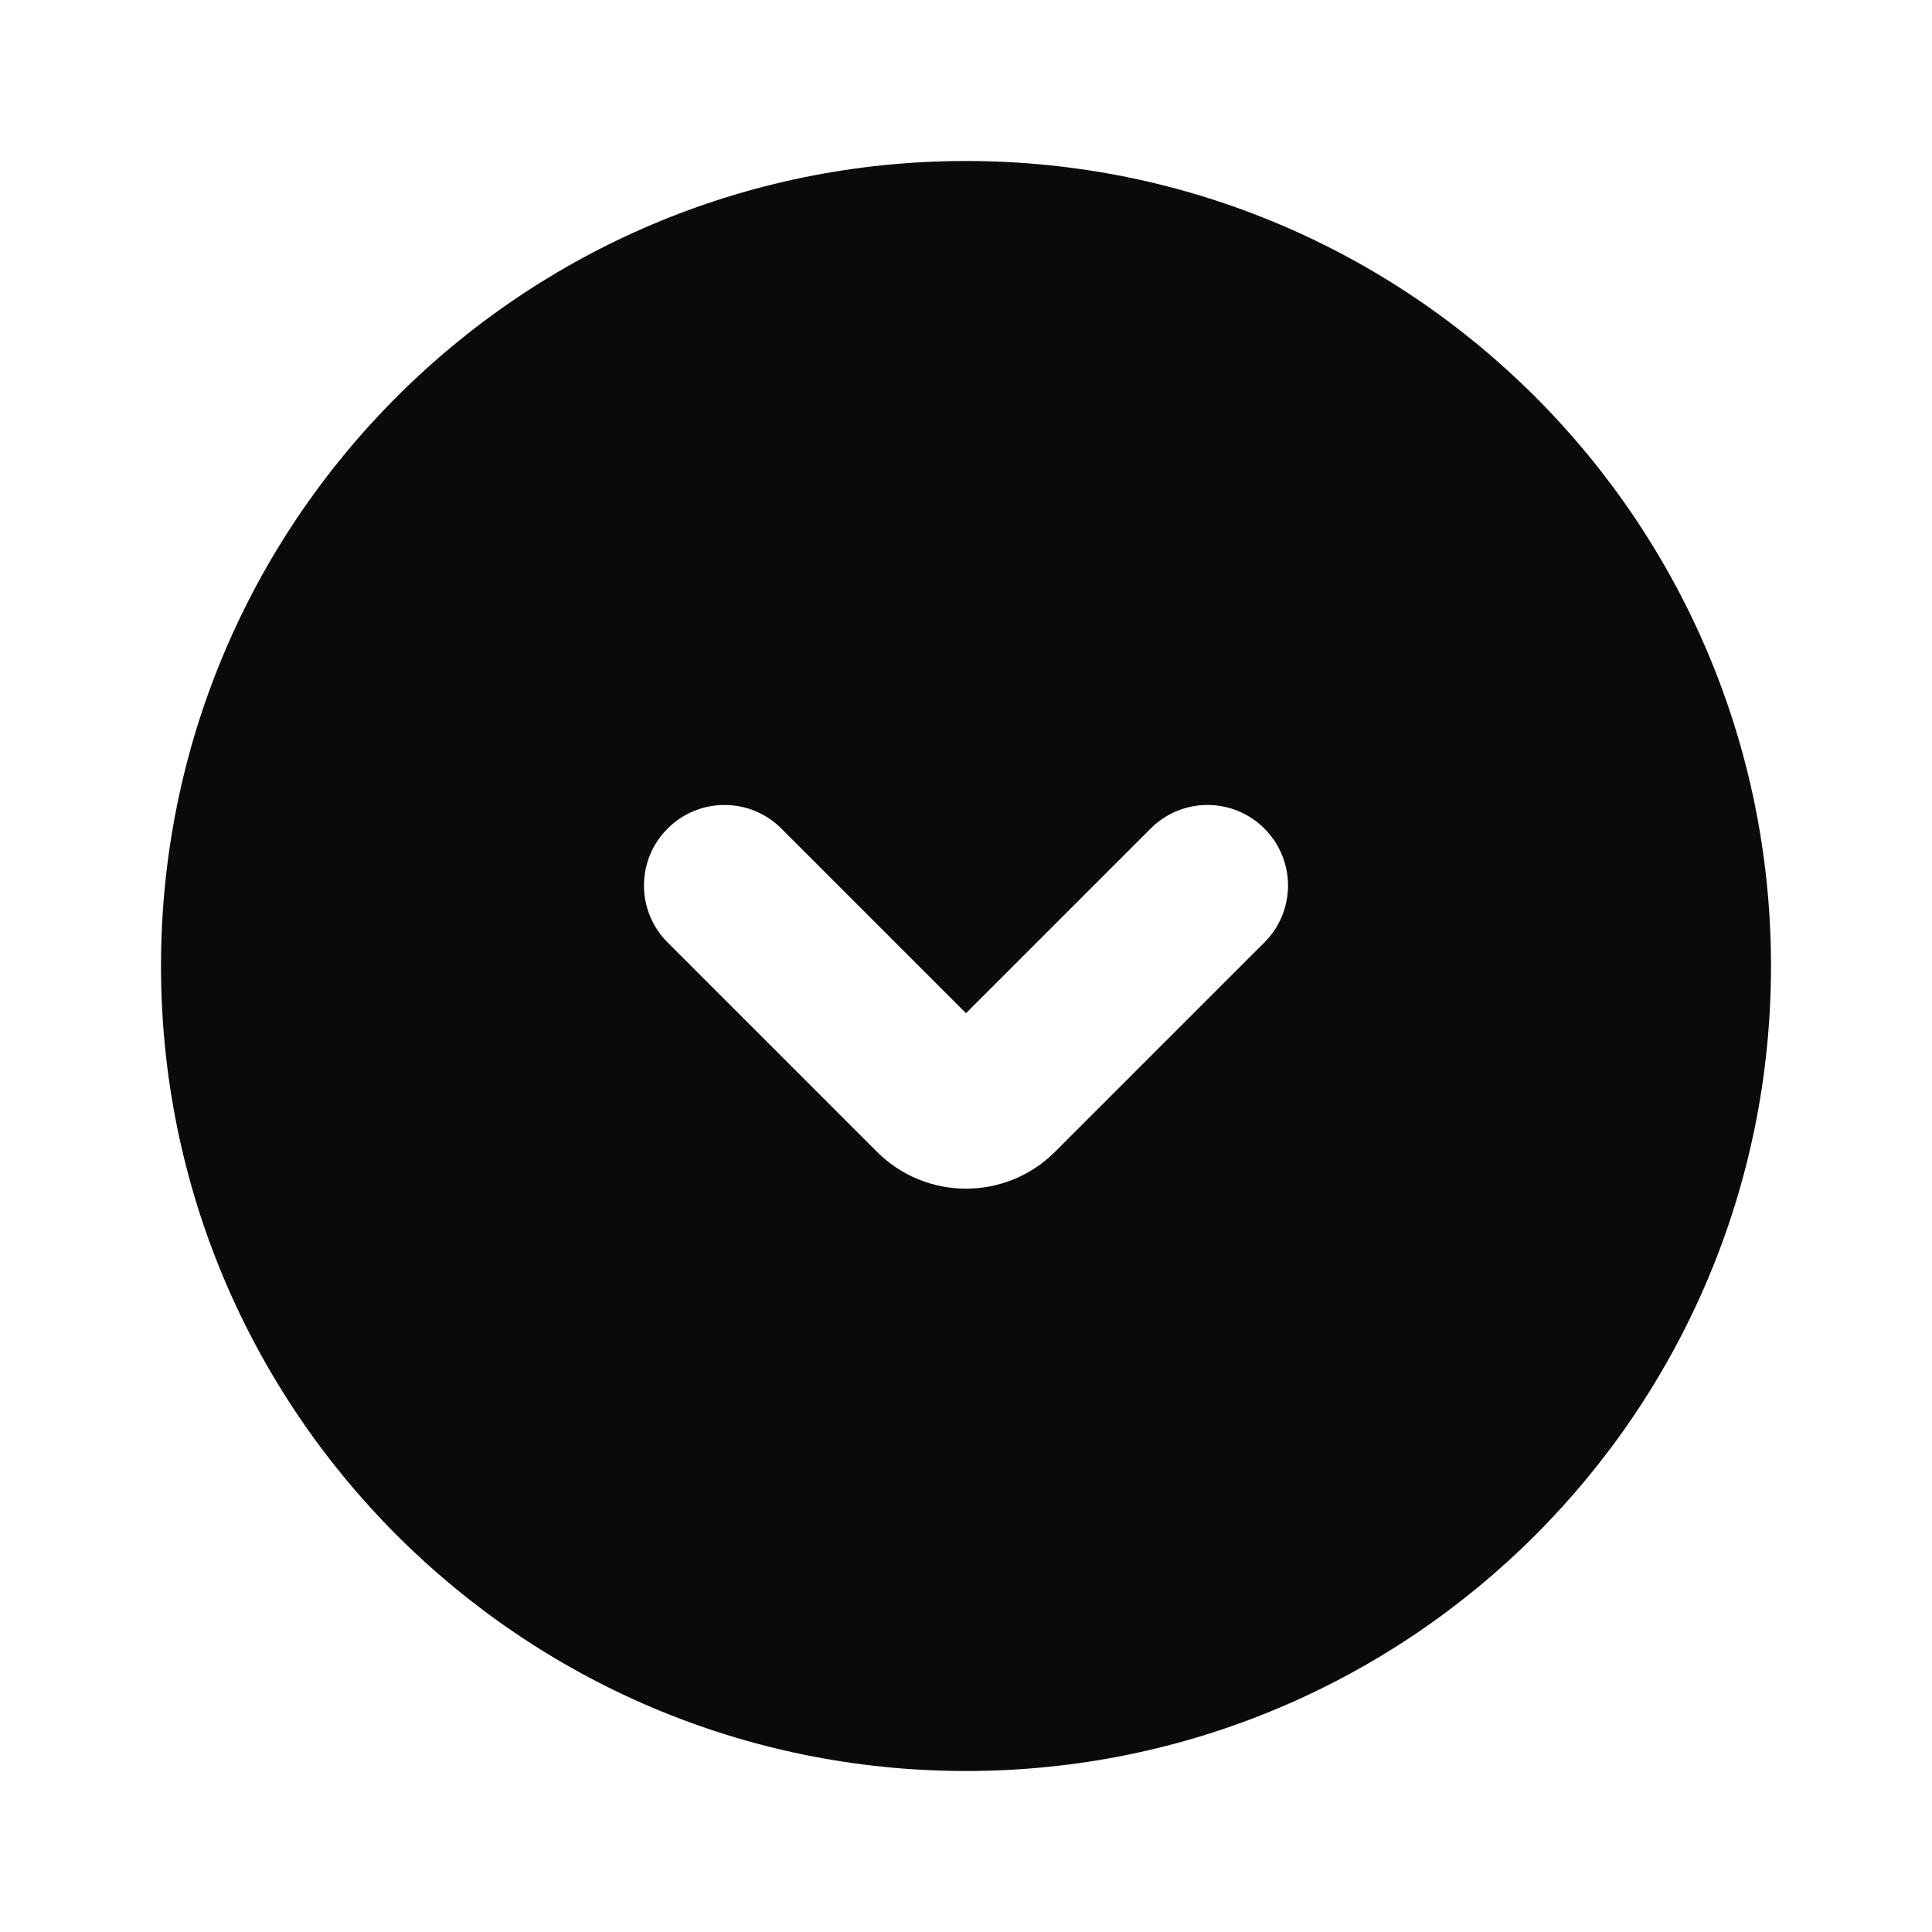<?xml version="1.0" encoding="UTF-8"?>
<svg xmlns="http://www.w3.org/2000/svg" width="15" height="15" viewBox="0 0 24 24" fill="none">
  <g id="SVGRepo_bgCarrier" stroke-width="0"></g>
  <g id="SVGRepo_tracerCarrier" stroke-linecap="round" stroke-linejoin="round"></g>
  <g id="SVGRepo_iconCarrier">
    <rect width="24" height="24" fill="white"></rect>
    <path fill-rule="evenodd" clip-rule="evenodd" d="M2 12C2 6.477 6.477 2 12 2C17.523 2 22 6.477 22 12C22 17.523 17.523 22 12 22C6.477 22 2 17.523 2 12ZM8.293 10.293C8.683 9.902 9.317 9.902 9.707 10.293L12 12.586L14.293 10.293C14.683 9.902 15.317 9.902 15.707 10.293C16.098 10.683 16.098 11.317 15.707 11.707L13.107 14.307C12.496 14.919 11.504 14.919 10.893 14.307L8.293 11.707C7.902 11.317 7.902 10.683 8.293 10.293Z" fill="#0a0a0a"></path>
  </g>
</svg>
